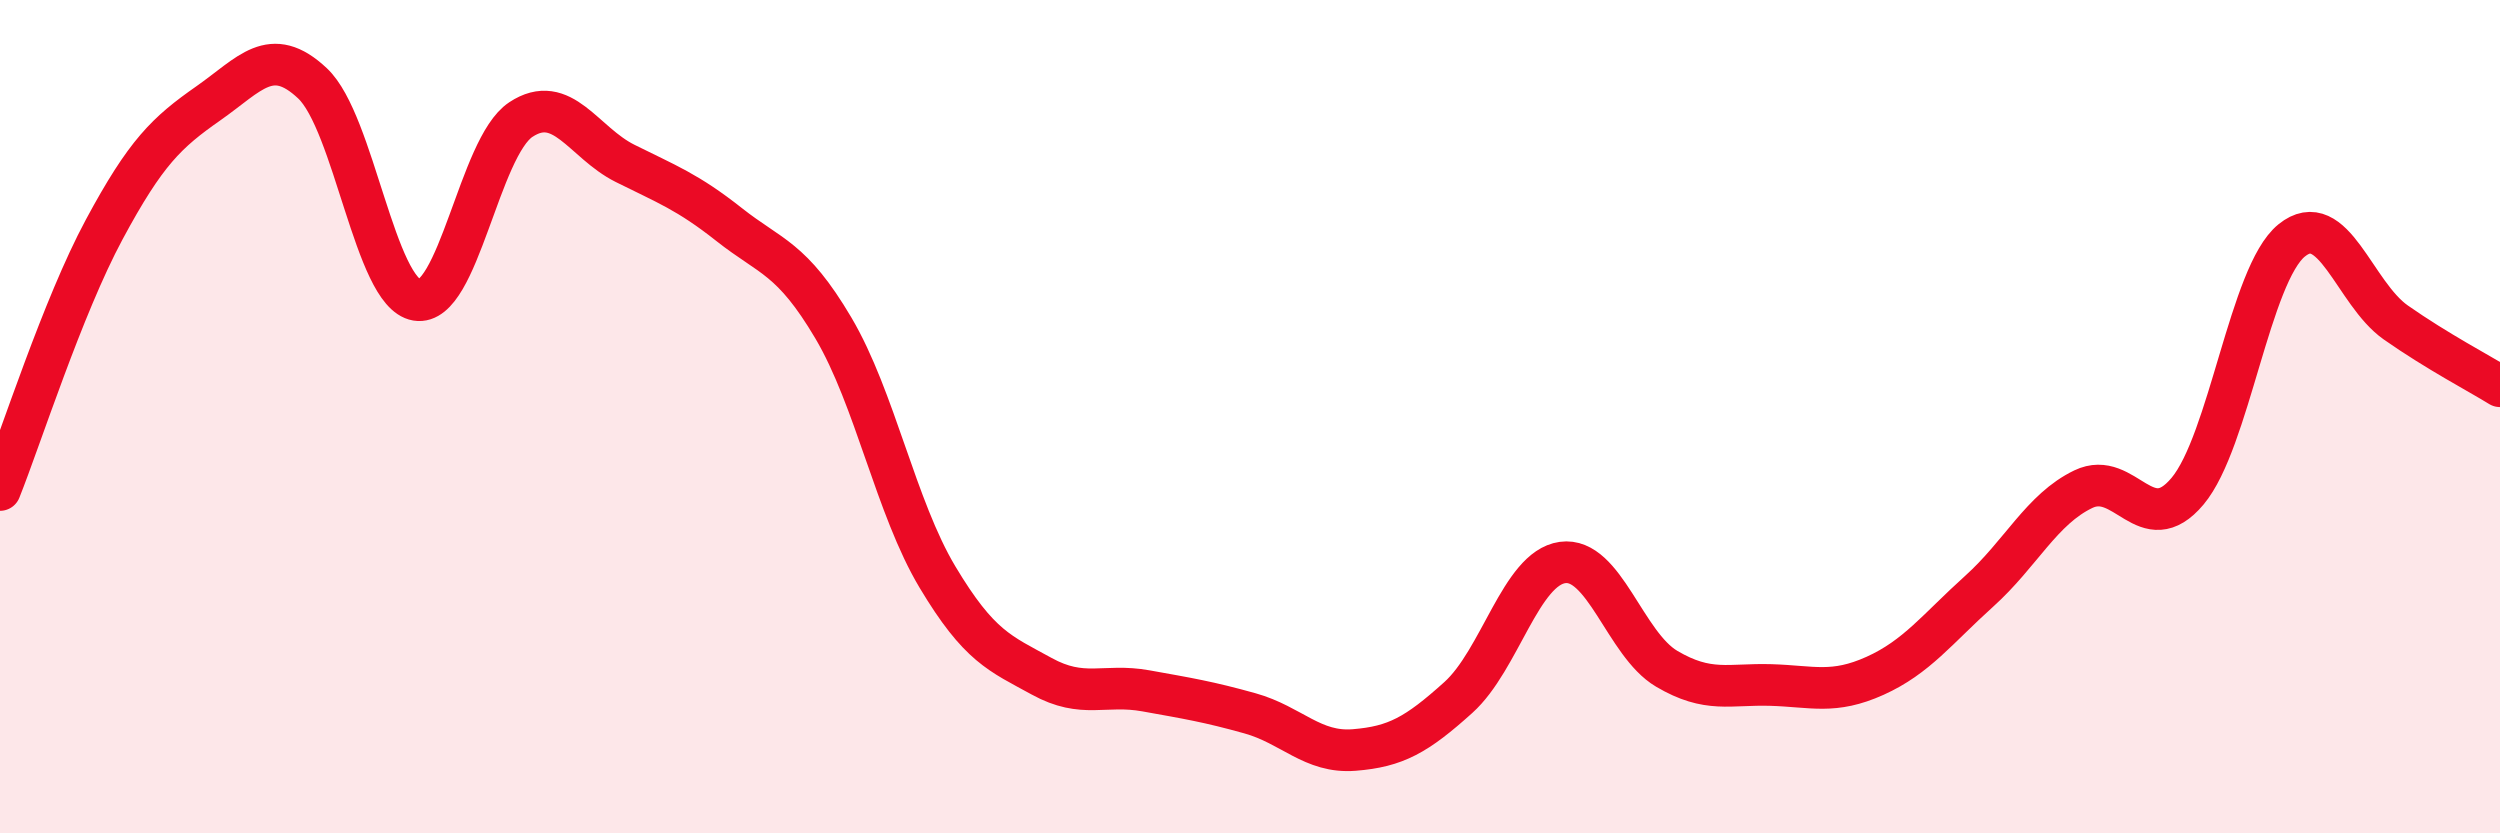 
    <svg width="60" height="20" viewBox="0 0 60 20" xmlns="http://www.w3.org/2000/svg">
      <path
        d="M 0,11.76 C 0.5,10.51 1.5,7.37 2.5,5.51 C 3.5,3.65 4,3.18 5,2.48 C 6,1.78 6.5,1.06 7.5,2 C 8.5,2.94 9,7.03 10,7.2 C 11,7.37 11.5,3.53 12.5,2.87 C 13.5,2.21 14,3.42 15,3.92 C 16,4.42 16.5,4.6 17.5,5.39 C 18.5,6.18 19,6.18 20,7.87 C 21,9.56 21.5,12.18 22.5,13.85 C 23.5,15.52 24,15.68 25,16.23 C 26,16.78 26.5,16.4 27.5,16.58 C 28.5,16.76 29,16.84 30,17.12 C 31,17.4 31.5,18.08 32.5,18 C 33.5,17.92 34,17.64 35,16.74 C 36,15.84 36.5,13.64 37.5,13.5 C 38.5,13.36 39,15.46 40,16.05 C 41,16.64 41.5,16.41 42.5,16.44 C 43.5,16.47 44,16.67 45,16.22 C 46,15.77 46.5,15.09 47.5,14.19 C 48.5,13.29 49,12.22 50,11.74 C 51,11.26 51.5,12.98 52.5,11.79 C 53.5,10.6 54,6.58 55,5.77 C 56,4.96 56.5,7.04 57.5,7.74 C 58.5,8.44 59.5,8.96 60,9.27L60 20L0 20Z"
        fill="#EB0A25"
        opacity="0.1"
        stroke-linecap="round"
        stroke-linejoin="round"
      />
      <path
        d="M 0,11.76 C 0.5,10.51 1.5,7.37 2.5,5.51 C 3.5,3.65 4,3.18 5,2.48 C 6,1.78 6.5,1.06 7.5,2 C 8.5,2.94 9,7.03 10,7.2 C 11,7.37 11.5,3.53 12.5,2.87 C 13.5,2.21 14,3.42 15,3.92 C 16,4.42 16.5,4.6 17.5,5.39 C 18.5,6.18 19,6.18 20,7.87 C 21,9.56 21.5,12.18 22.5,13.85 C 23.5,15.52 24,15.68 25,16.23 C 26,16.78 26.5,16.4 27.5,16.58 C 28.5,16.76 29,16.84 30,17.12 C 31,17.4 31.5,18.08 32.5,18 C 33.5,17.92 34,17.64 35,16.74 C 36,15.84 36.5,13.64 37.5,13.5 C 38.5,13.36 39,15.46 40,16.05 C 41,16.64 41.5,16.41 42.5,16.44 C 43.5,16.47 44,16.67 45,16.22 C 46,15.77 46.5,15.09 47.5,14.19 C 48.5,13.29 49,12.22 50,11.74 C 51,11.26 51.5,12.98 52.5,11.79 C 53.5,10.6 54,6.58 55,5.77 C 56,4.96 56.5,7.04 57.5,7.74 C 58.5,8.44 59.5,8.96 60,9.27"
        stroke="#EB0A25"
        stroke-width="1"
        fill="none"
        stroke-linecap="round"
        stroke-linejoin="round"
      />
    </svg>
  